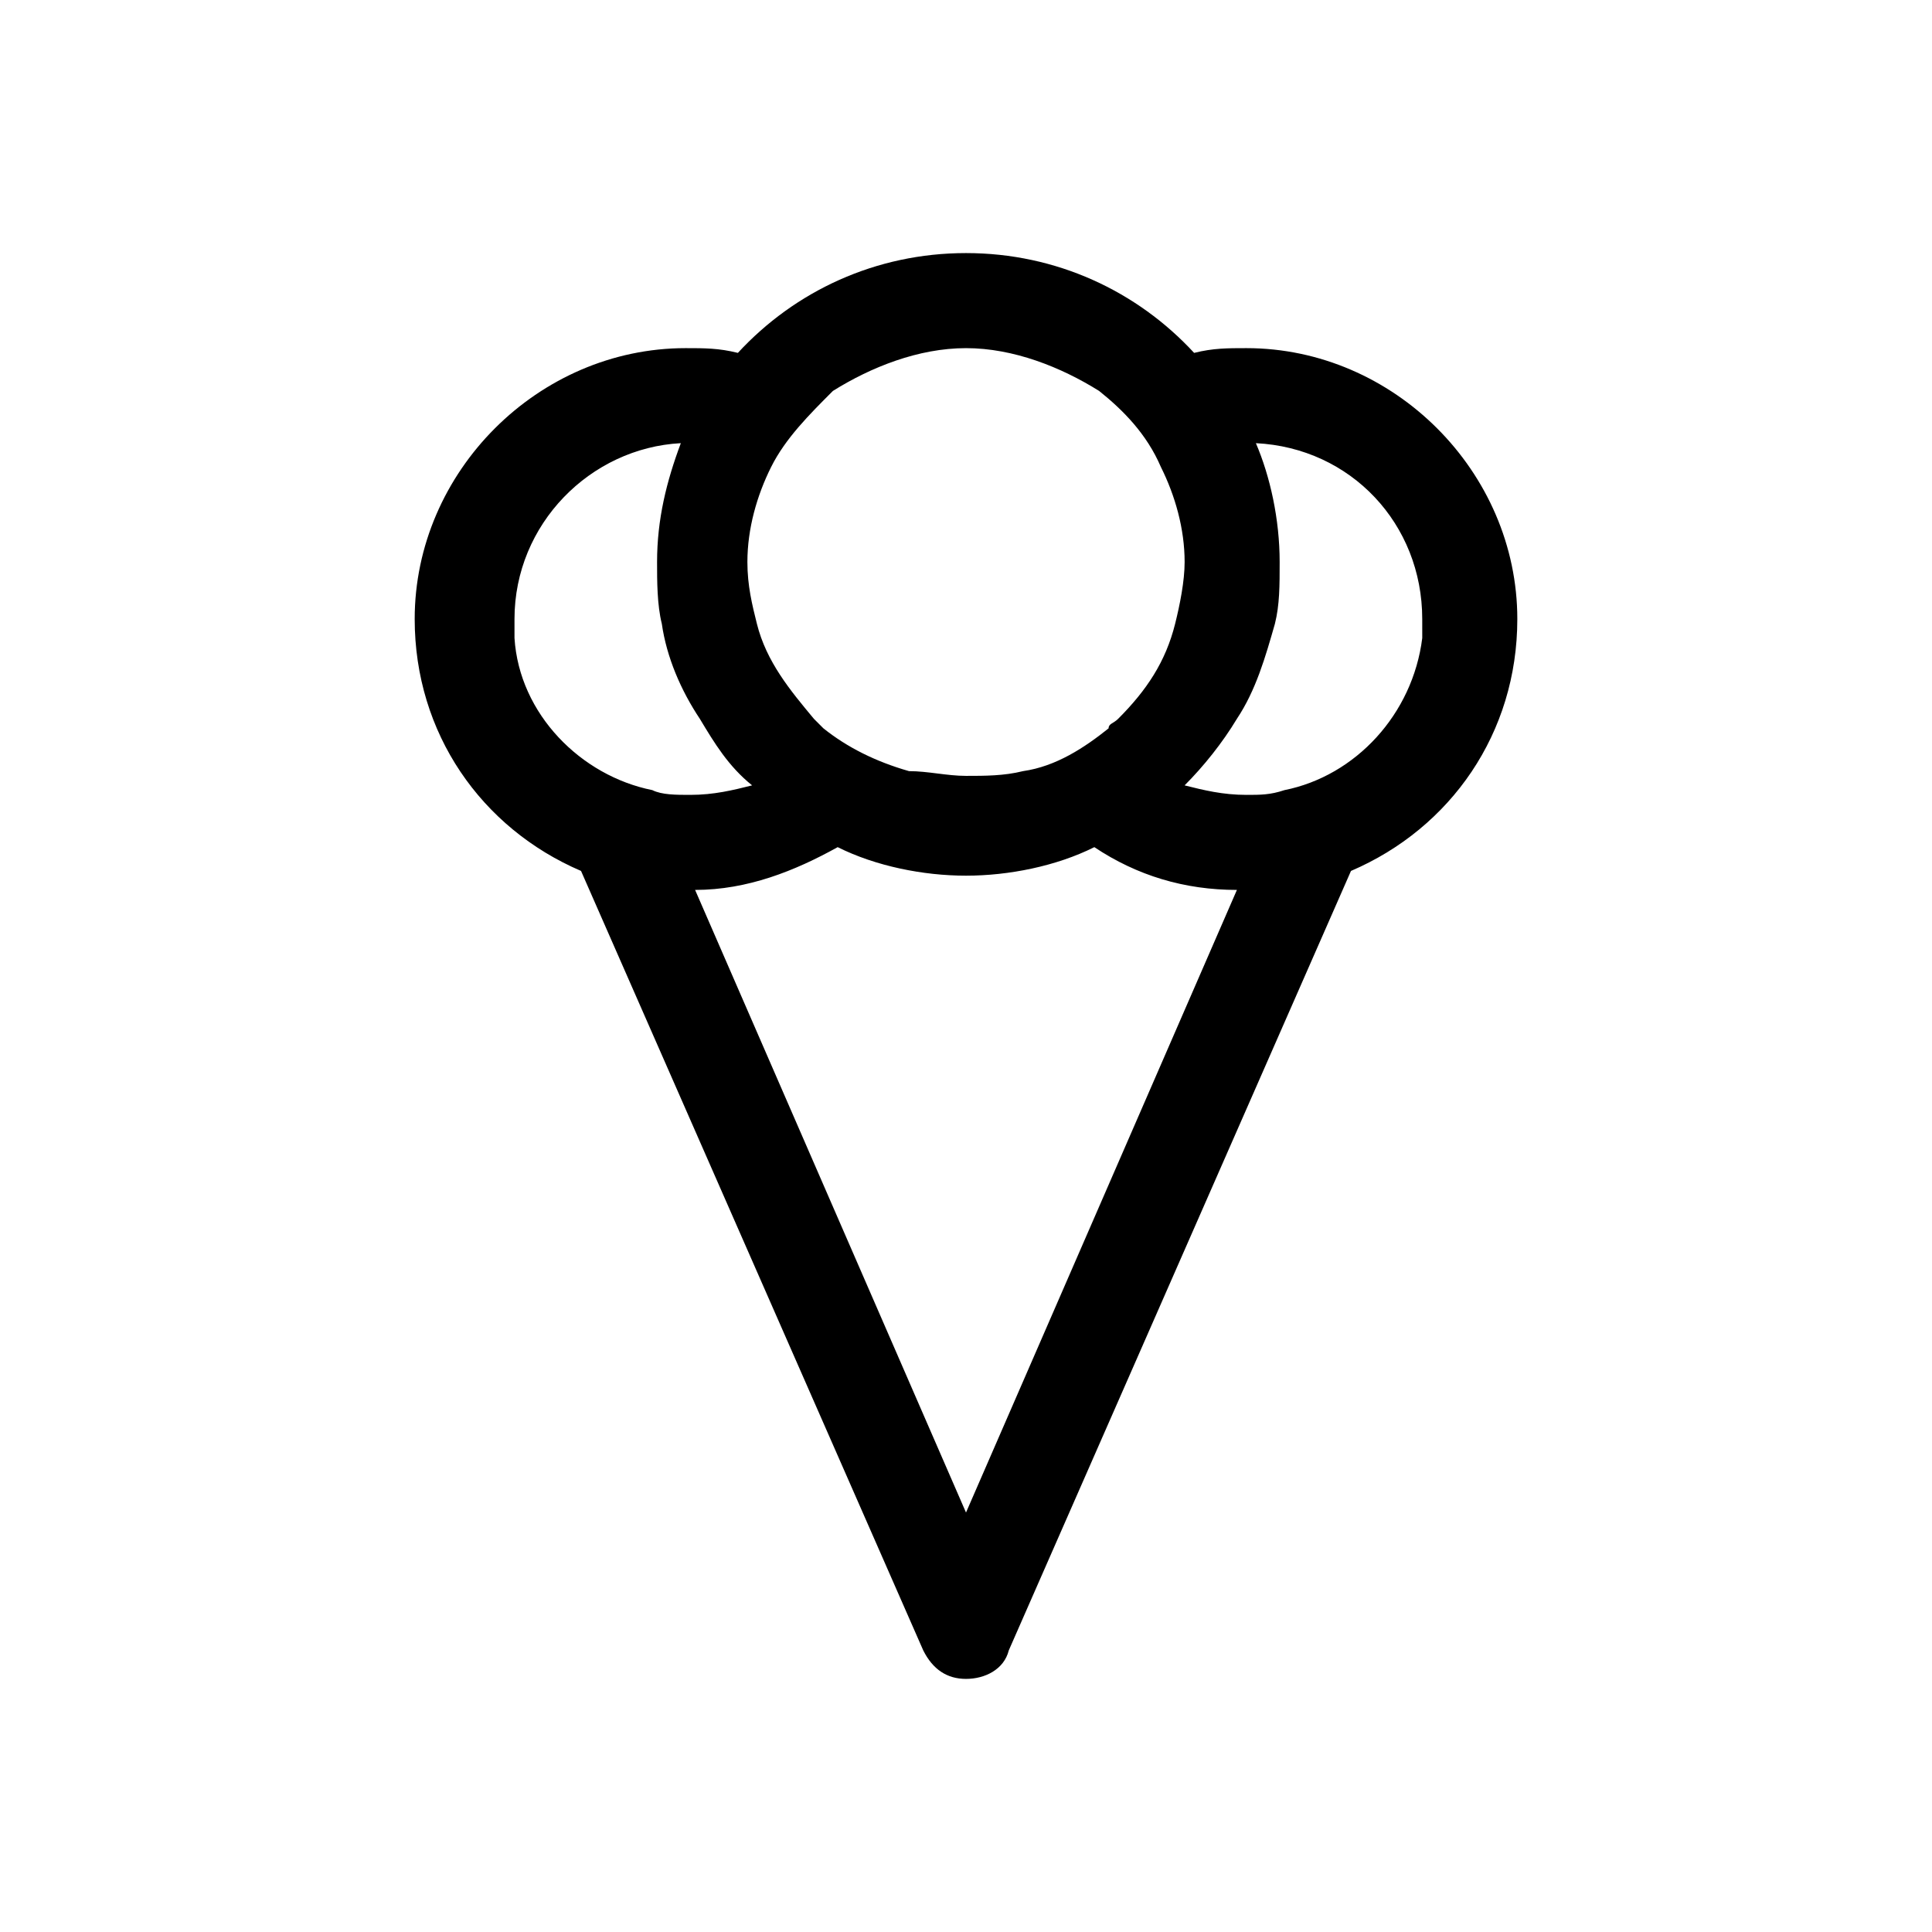 <?xml version="1.0" encoding="UTF-8"?>
<!-- The Best Svg Icon site in the world: iconSvg.co, Visit us! https://iconsvg.co -->
<svg fill="#000000" width="800px" height="800px" version="1.1" viewBox="144 144 512 512" xmlns="http://www.w3.org/2000/svg">
 <path d="m474.31 236.26c-5.039 0-8.816 0-13.855 1.258-15.113-16.375-36.523-26.449-60.453-26.449s-45.344 10.078-60.457 26.449c-5.039-1.258-8.816-1.258-13.855-1.258-39.047 0-71.793 32.746-71.793 71.793 0 30.23 17.633 55.418 44.082 66.754l90.688 206.56c2.519 5.039 6.297 7.559 11.336 7.559s10.078-2.519 11.336-7.559l90.684-206.56c26.449-11.336 44.082-36.527 44.082-66.754 0-39.047-32.746-71.793-71.793-71.793zm-74.309 0c12.594 0 25.191 5.039 35.266 11.336 6.297 5.039 12.594 11.336 16.375 20.152 3.777 7.559 6.297 16.375 6.297 25.191 0 5.039-1.258 11.336-2.519 16.375-2.519 10.078-7.559 17.633-15.113 25.191-1.262 1.254-2.519 1.254-2.519 2.516-6.297 5.039-13.855 10.078-22.672 11.336-5.039 1.258-10.078 1.258-15.113 1.258-5.039 0-10.078-1.258-15.113-1.258-8.816-2.519-16.375-6.297-22.672-11.336l-2.519-2.519c-6.297-7.559-12.594-15.113-15.113-25.191-1.258-5.039-2.519-10.078-2.519-16.375 0-8.816 2.519-17.633 6.297-25.191s10.078-13.855 16.375-20.152c10.074-6.297 22.668-11.332 35.266-11.332zm-83.129 117.13c-18.895-3.777-35.266-20.152-36.527-40.305v-5.039c0-25.191 20.152-45.344 44.082-46.602-3.777 10.078-6.297 20.152-6.297 31.488 0 5.039 0 11.336 1.258 16.375 1.258 8.816 5.039 17.633 10.078 25.191 3.777 6.297 7.559 12.594 13.855 17.633-5.039 1.258-10.078 2.519-16.375 2.519-3.777 0-7.555 0-10.074-1.262zm83.129 191.45-71.793-165c13.855 0 26.449-5.039 37.785-11.336 10.078 5.039 22.672 7.559 34.008 7.559s23.93-2.519 34.008-7.559c11.336 7.559 23.93 11.336 37.785 11.336zm120.91-231.75c-2.519 20.152-17.633 36.527-36.527 40.305-3.777 1.258-6.297 1.258-10.078 1.258-6.297 0-11.336-1.258-16.375-2.519 5.039-5.039 10.078-11.336 13.855-17.633 5.039-7.559 7.559-16.375 10.078-25.191 1.258-5.039 1.258-10.078 1.258-16.375 0-11.336-2.519-22.672-6.297-31.488 25.191 1.258 44.082 21.41 44.082 46.602 0.004 2.527 0.004 3.785 0.004 5.043z"/>
</svg>